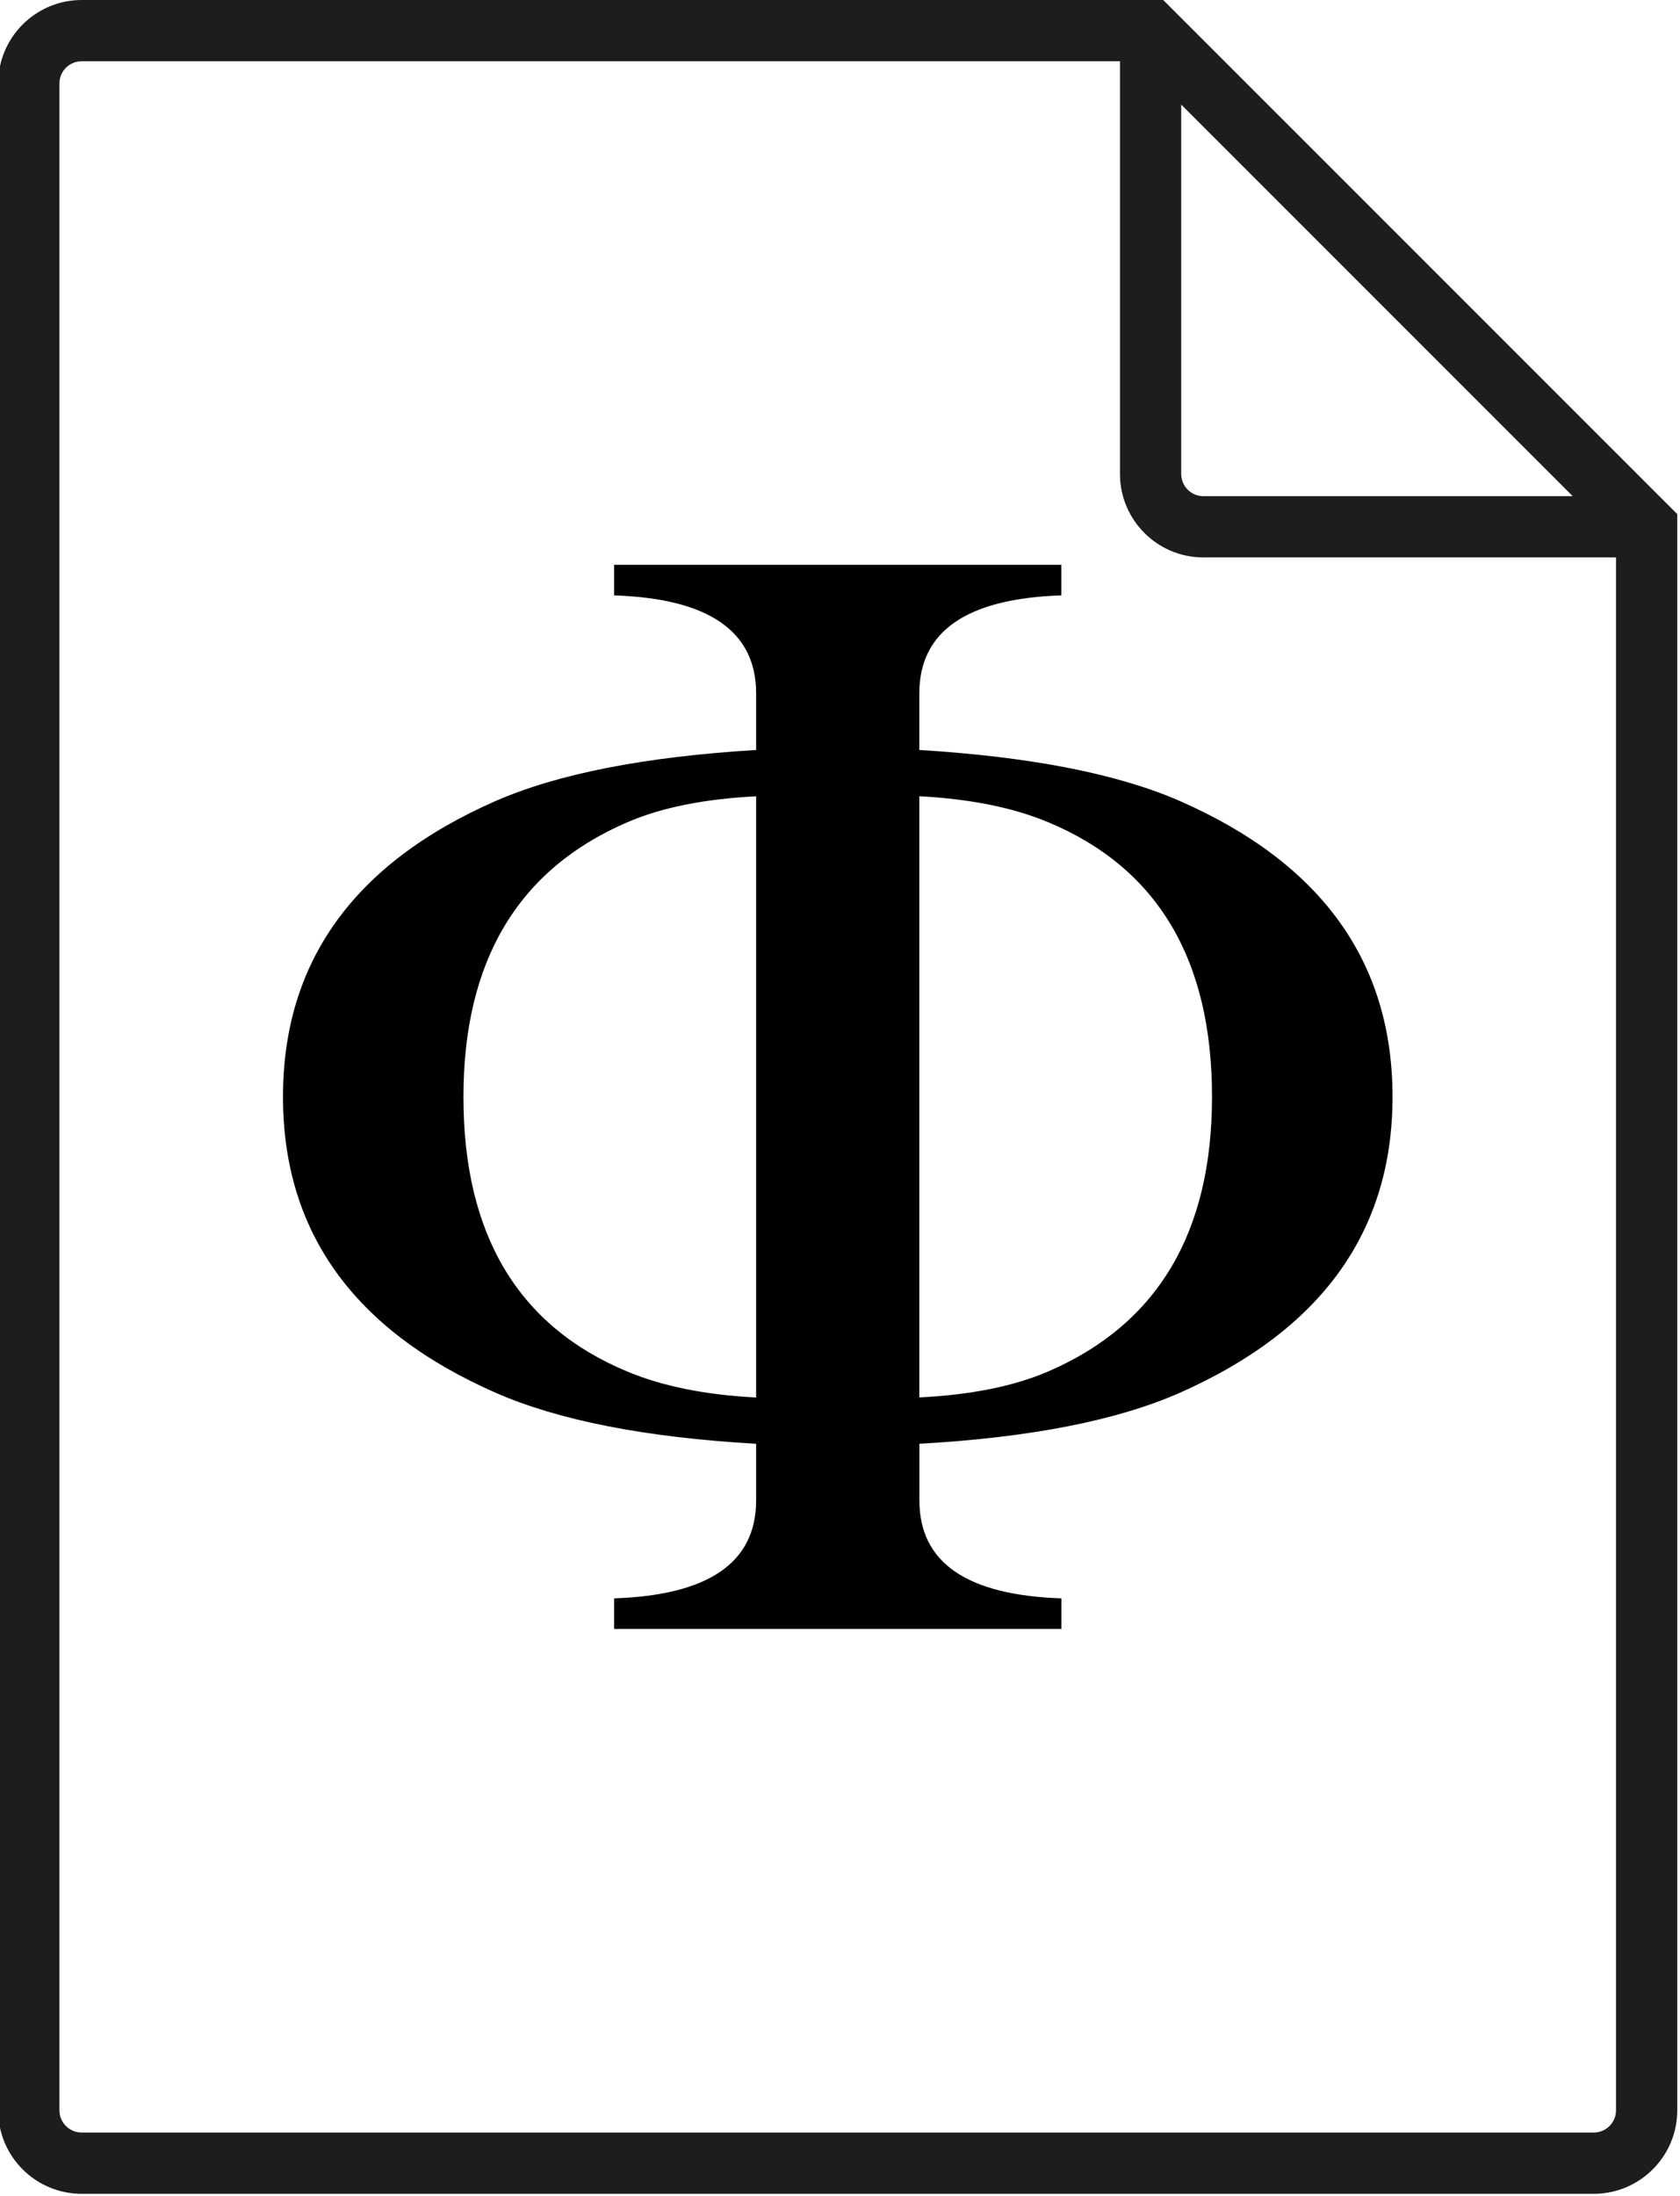 <?xml version="1.0" encoding="utf-8"?>
<!-- Generator: Adobe Illustrator 24.0.1, SVG Export Plug-In . SVG Version: 6.00 Build 0)  -->
<svg version="1.1" id="Layer_1" xmlns="http://www.w3.org/2000/svg" xmlns:xlink="http://www.w3.org/1999/xlink" x="0px" y="0px"
	 viewBox="0 0 251 328" style="enable-background:new 0 0 251 328;" xml:space="preserve">
<style type="text/css">
	.st0{fill:#1D1D1B;}
</style>
<path class="st0" d="M175.6,1.81L173.79,0H12.2C5.33,0-0.27,5.59-0.27,12.46v302.76c0,6.88,5.59,12.46,12.47,12.46h225.92
	c6.87,0,12.47-5.59,12.47-12.46V76.79L175.6,1.81z M176.47,15.61l58.5,58.5h-55.18c-1.83,0-3.31-1.49-3.31-3.32V15.61z
	 M241.44,315.21c0,1.83-1.49,3.32-3.32,3.32H12.2c-1.83,0-3.32-1.49-3.32-3.32V12.46c0-1.83,1.49-3.31,3.32-3.31h155.13v61.65
	c0,6.88,5.59,12.46,12.46,12.46h61.65V315.21z"/>
<g>
	<g>
		<path d="M208.05,163.83c0,20.09-10.59,34.82-31.77,44.2c-9.38,4.14-22.35,6.69-38.92,7.62v8.44c0,9.3,7.07,14.18,21.22,14.65v4.57
			H91.75v-4.57c14.14-0.47,21.22-5.35,21.22-14.65v-8.44c-16.49-0.94-29.47-3.48-38.92-7.62c-21.18-9.3-31.77-24.03-31.77-44.2
			c0-20.16,10.59-34.9,31.77-44.19c9.3-4.06,22.28-6.61,38.92-7.62v-8.44c0-9.3-7.08-14.18-21.22-14.65v-4.57h66.82v4.57
			c-14.14,0.47-21.22,5.35-21.22,14.65v8.44c16.65,1.02,29.62,3.56,38.92,7.62C197.45,128.94,208.05,143.67,208.05,163.83z
			 M112.97,208.74v-89.8c-7.74,0.39-14.15,1.68-19.23,3.87c-16.34,7.03-24.5,20.71-24.5,41.03c0,20.56,8.16,34.24,24.5,41.03
			C98.98,207.06,105.39,208.35,112.97,208.74z M181.08,163.83c0-20.55-8.17-34.23-24.5-41.03c-5.24-2.18-11.65-3.47-19.23-3.87v89.8
			c7.74-0.39,14.14-1.68,19.23-3.87C172.91,197.83,181.08,184.16,181.08,163.83z"/>
	</g>
</g>
</svg>
